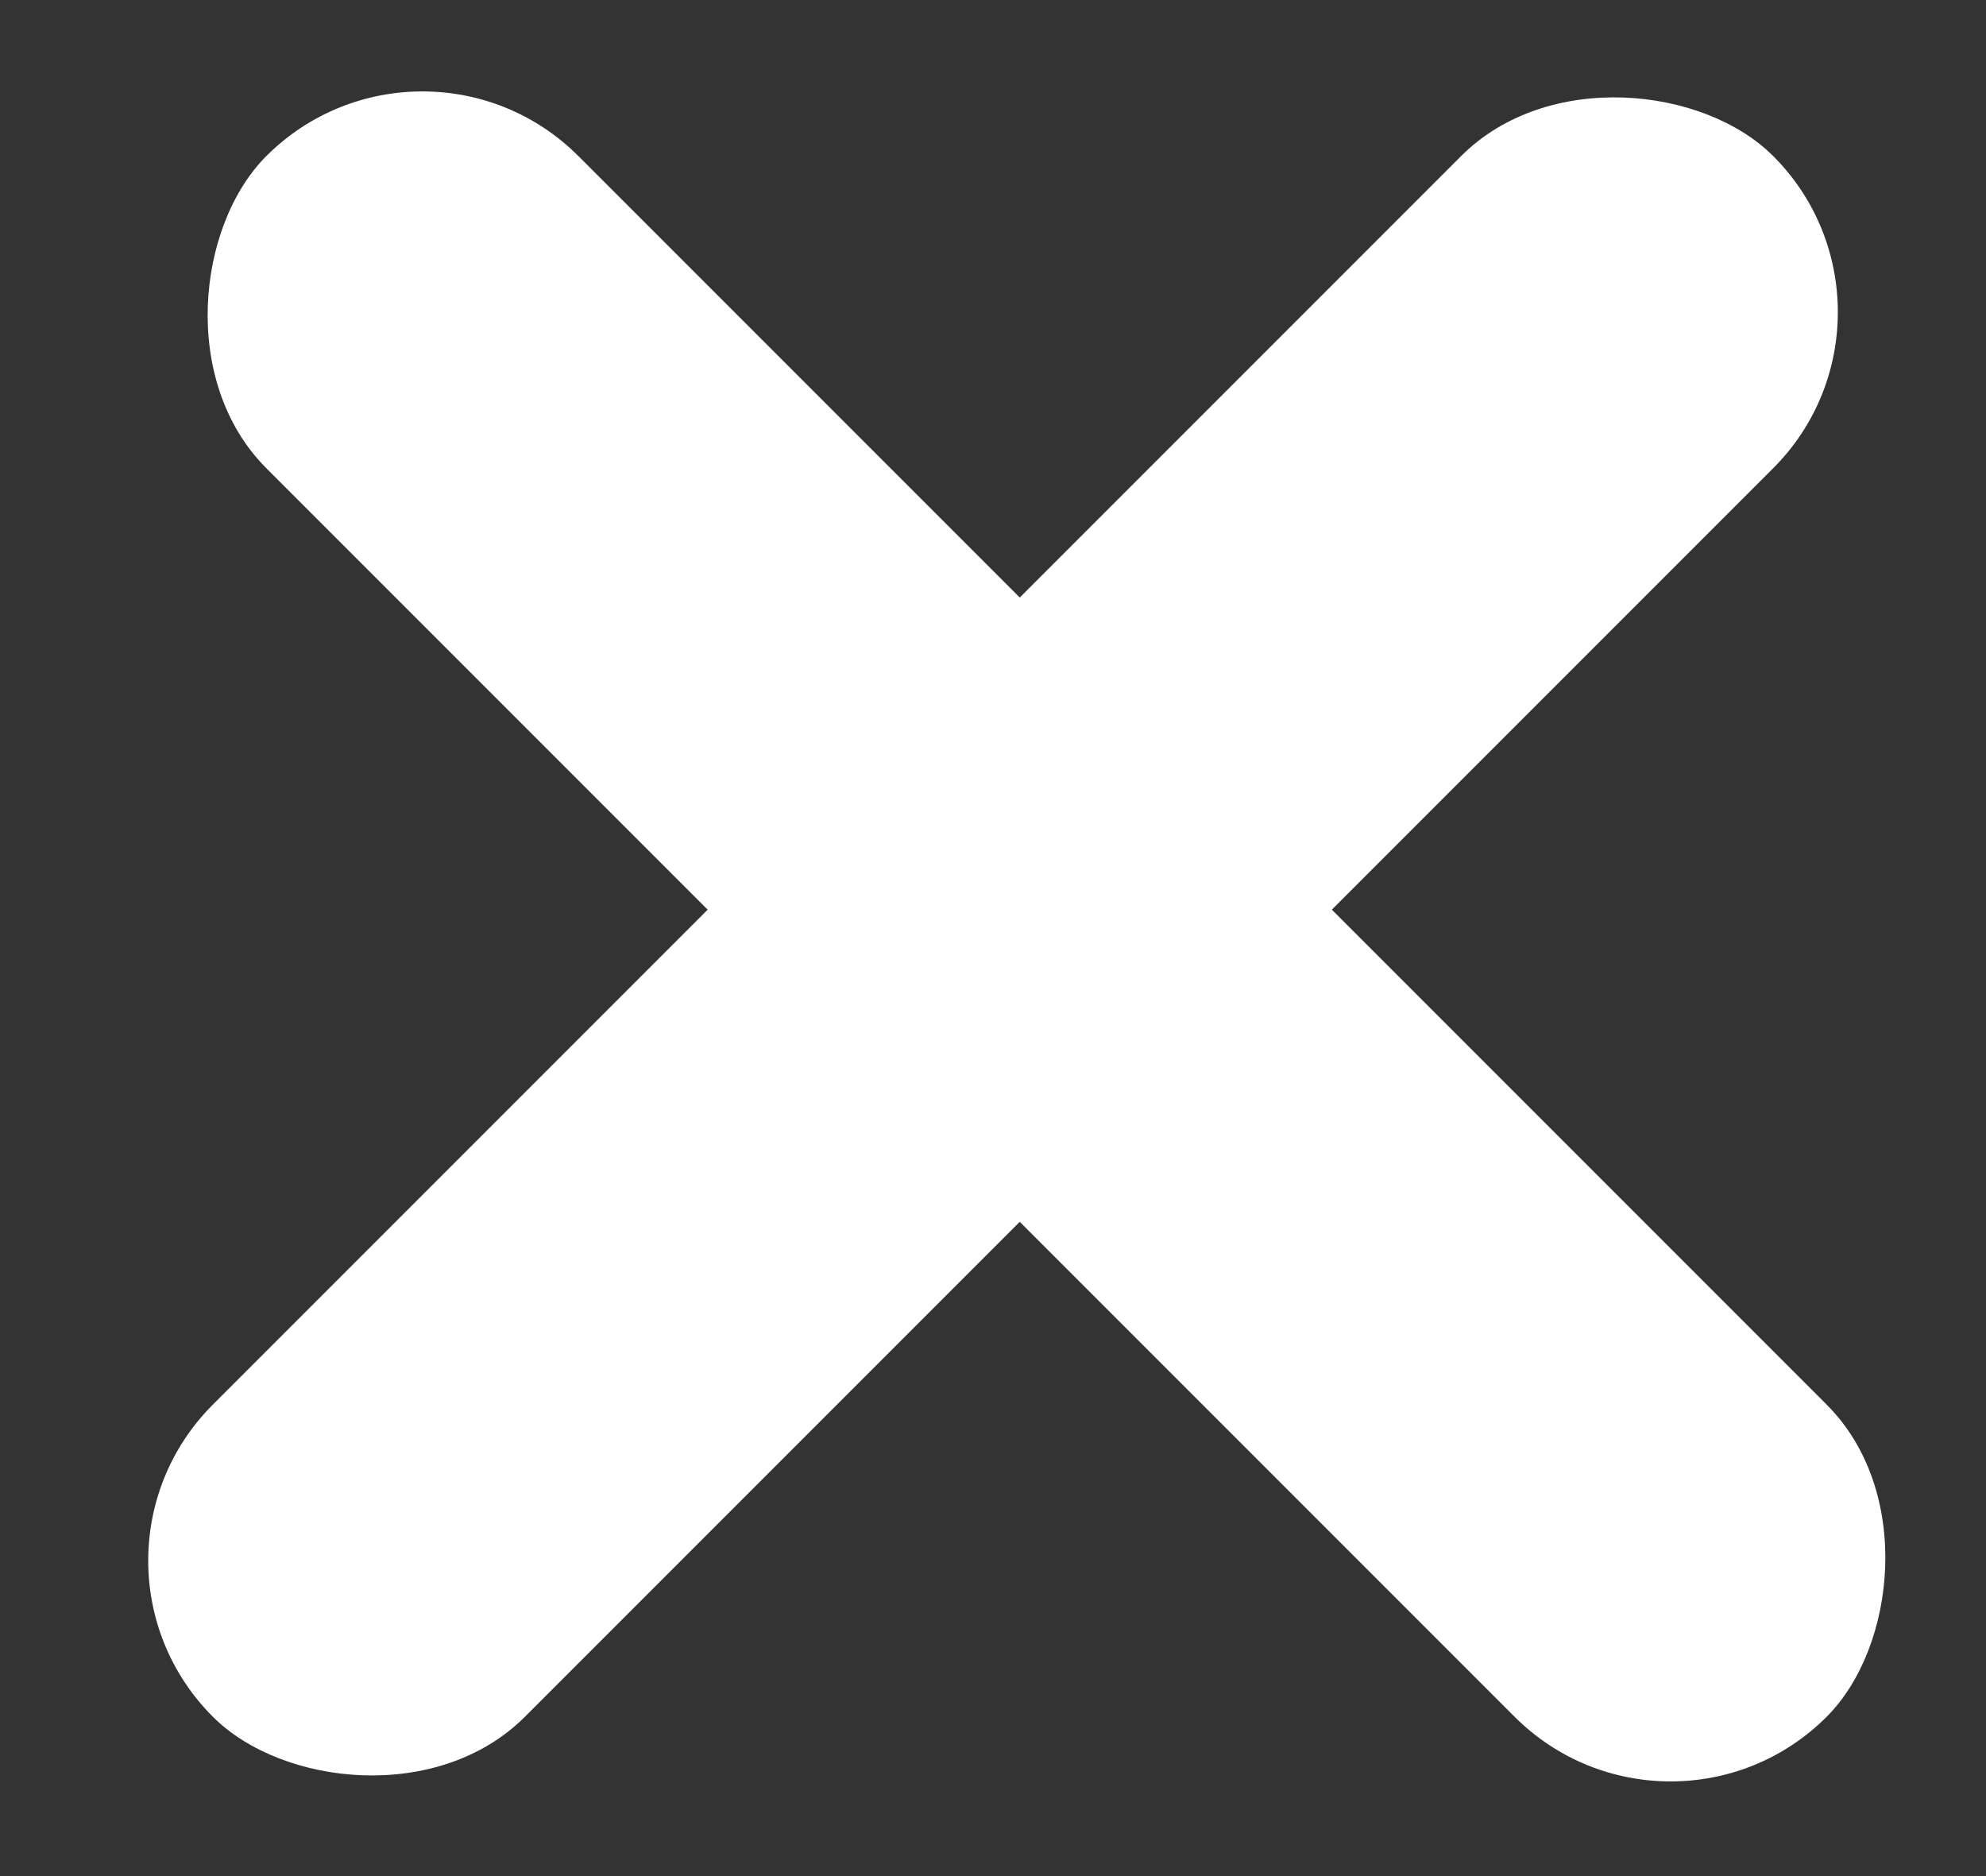 <svg width="18" height="17" viewBox="0 0 18 17" fill="none" xmlns="http://www.w3.org/2000/svg">
<rect x="0" y="0" width="18" height="17" fill="#333333" stroke="none"/>
<rect x="0.515" y="14.142" width="20" height="4" rx="2" transform="rotate(-45 0.515 14.142)" fill="white"/>
<rect x="3.828" width="20" height="4" rx="2" transform="rotate(45 3.828 0)" fill="white"/>
</svg>
